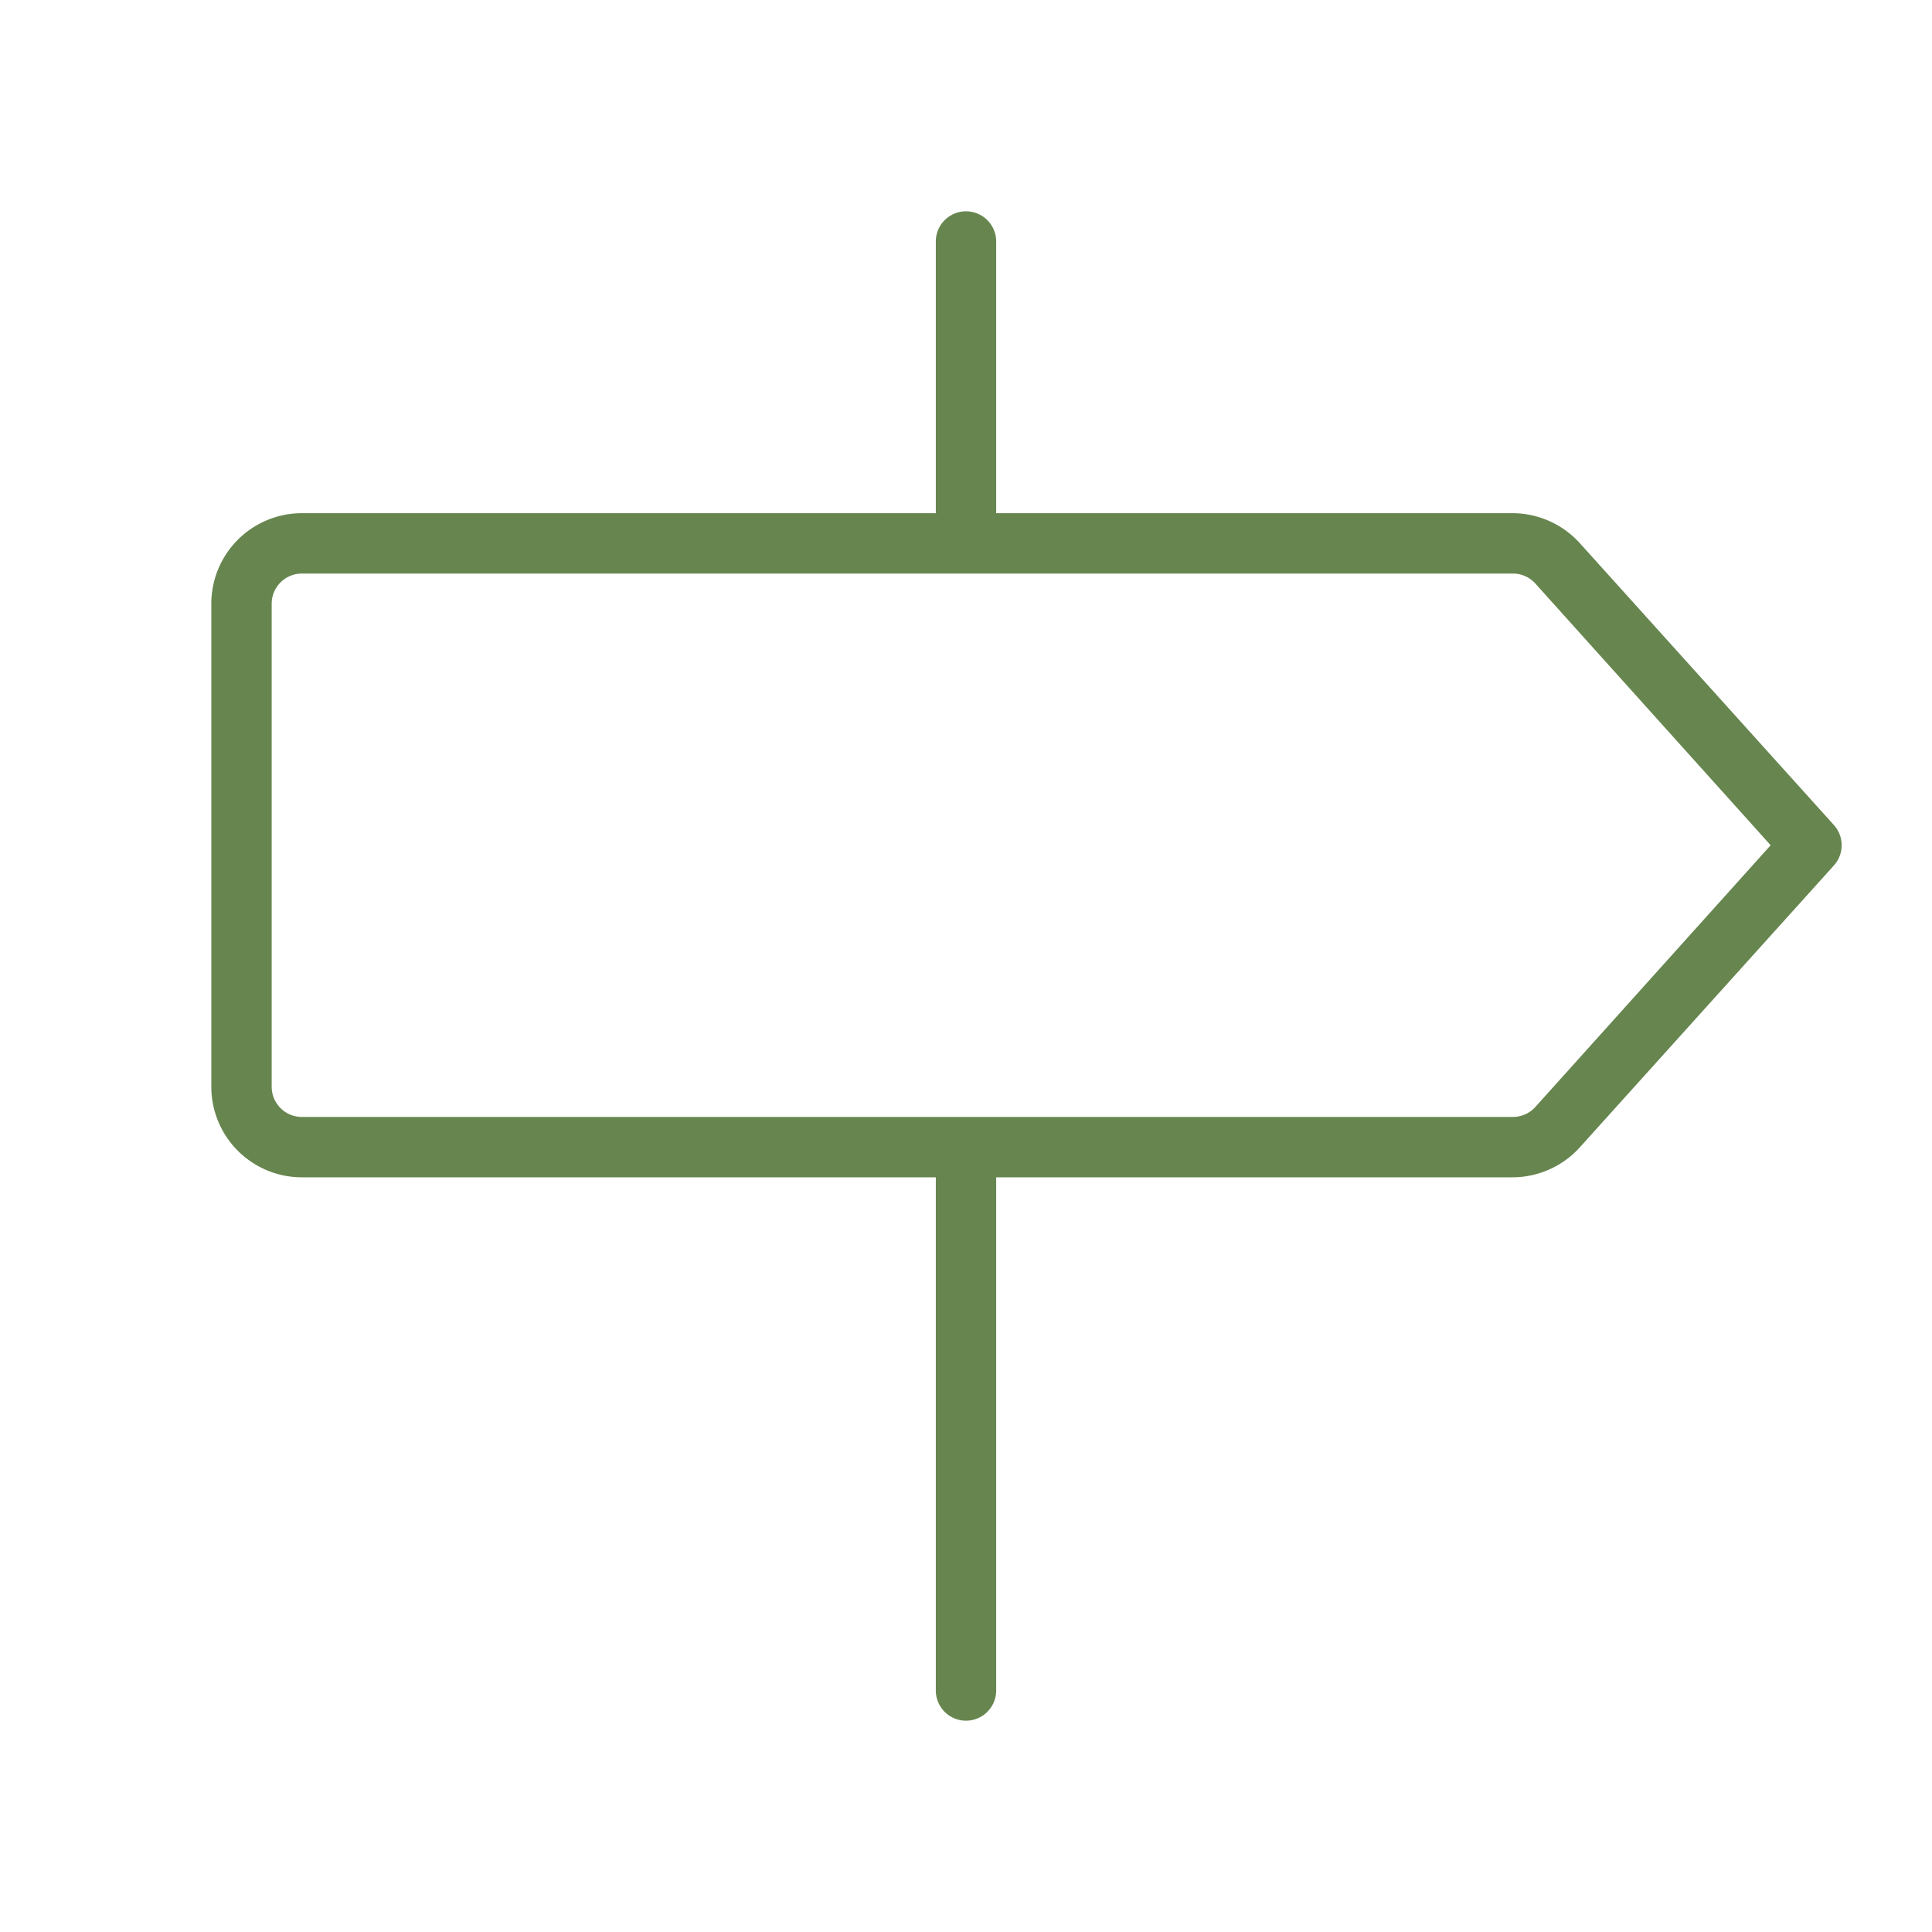 <svg xmlns="http://www.w3.org/2000/svg" width="32" height="32" fill="#67864f" viewBox="0 0 256 256"><path d="M243,109.32,209.36,72a12.06,12.06,0,0,0-8.92-4H132V32a4,4,0,0,0-8,0V68H40A12,12,0,0,0,28,80v64a12,12,0,0,0,12,12h84v68a4,4,0,0,0,8,0V156h68.44a12.06,12.06,0,0,0,8.92-4L243,114.68A4,4,0,0,0,243,109.32Zm-39.56,37.36a4,4,0,0,1-3,1.32H40a4,4,0,0,1-4-4V80a4,4,0,0,1,4-4H200.44a4,4,0,0,1,3,1.32L234.62,112Z"></path></svg>